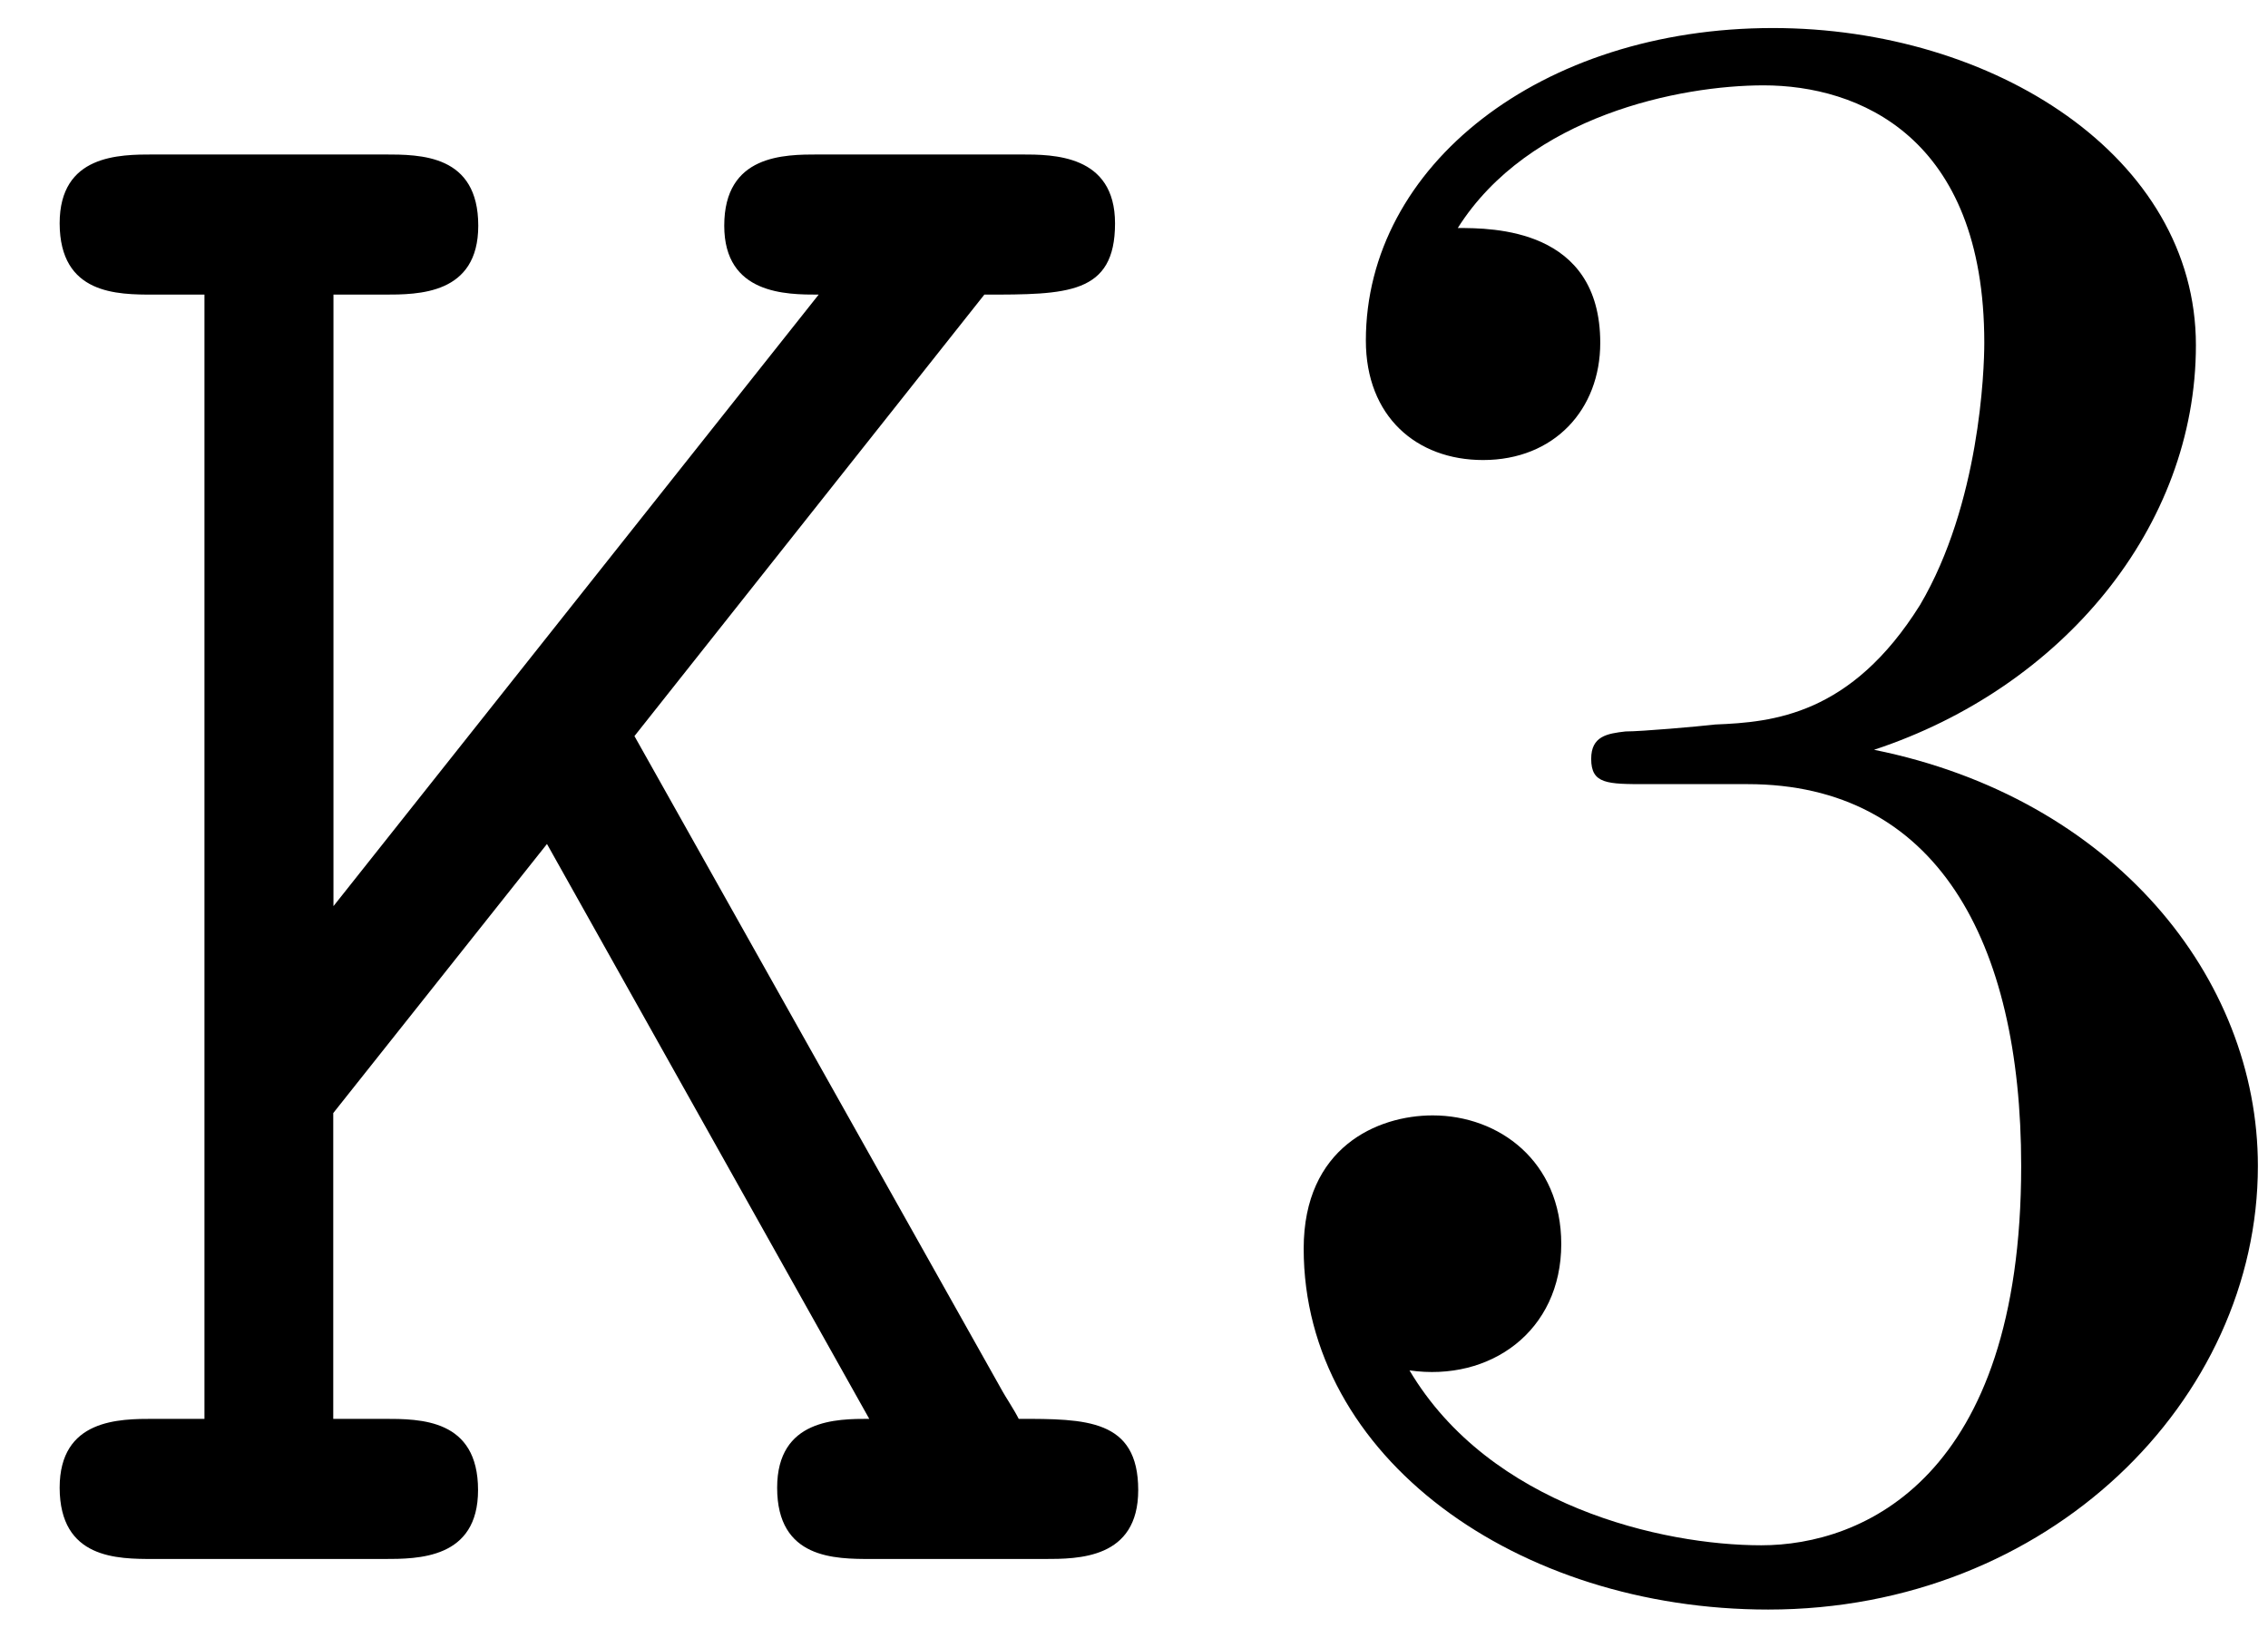 <svg xmlns="http://www.w3.org/2000/svg" xmlns:xlink="http://www.w3.org/1999/xlink" width="18" height="13" viewBox="1872.02 1482.848 10.76 7.771"><defs><path id="g1-51" d="M3.164-3.84c.894-.295 1.527-1.058 1.527-1.92 0-.895-.96-1.505-2.007-1.505-1.102 0-1.931.654-1.931 1.483 0 .36.24.567.556.567.338 0 .556-.24.556-.556 0-.545-.512-.545-.676-.545.338-.535 1.058-.677 1.451-.677.447 0 1.047.24 1.047 1.222 0 .131-.022.764-.305 1.244-.327.523-.698.556-.971.567-.087.01-.35.033-.426.033-.087.01-.163.022-.163.13 0 .12.076.12.262.12h.48c.894 0 1.298.742 1.298 1.812 0 1.483-.753 1.8-1.233 1.8-.469 0-1.287-.186-1.669-.83.382.055.72-.185.72-.6 0-.392-.295-.61-.61-.61-.263 0-.612.152-.612.632C.458-.48 1.473.24 2.662.24c1.33 0 2.323-.993 2.323-2.105 0-.895-.687-1.746-1.821-1.975"/><path id="g0-75" d="M3.01-3.905 4.67-6c.392 0 .62 0 .62-.338 0-.327-.294-.327-.446-.327h-.96c-.164 0-.448 0-.448.338 0 .327.295.327.448.327L1.582-3.098V-6h.24c.163 0 .447 0 .447-.327 0-.338-.273-.338-.447-.338H.73c-.164 0-.447 0-.447.327C.284-6 .556-6 .73-6h.24v5.335H.73c-.164 0-.447 0-.447.327C.284 0 .556 0 .73 0h1.09c.164 0 .448 0 .448-.327 0-.338-.273-.338-.447-.338h-.24v-1.451l1.014-1.277L4.124-.665c-.153 0-.437 0-.437.327 0 .338.273.338.448.338h.818C5.116 0 5.4 0 5.4-.327c0-.338-.25-.338-.567-.338-.022-.044-.066-.11-.077-.131z"/></defs><g id="page1"><use xlink:href="#g0-75" x="1872.02" y="1490.246"/><use xlink:href="#g1-51" x="1877.747" y="1490.246"/></g><script type="text/ecmascript">if(window.parent.postMessage)window.parent.postMessage(&quot;0.46763|13.5|9.75|&quot;+window.location,&quot;*&quot;);</script></svg>